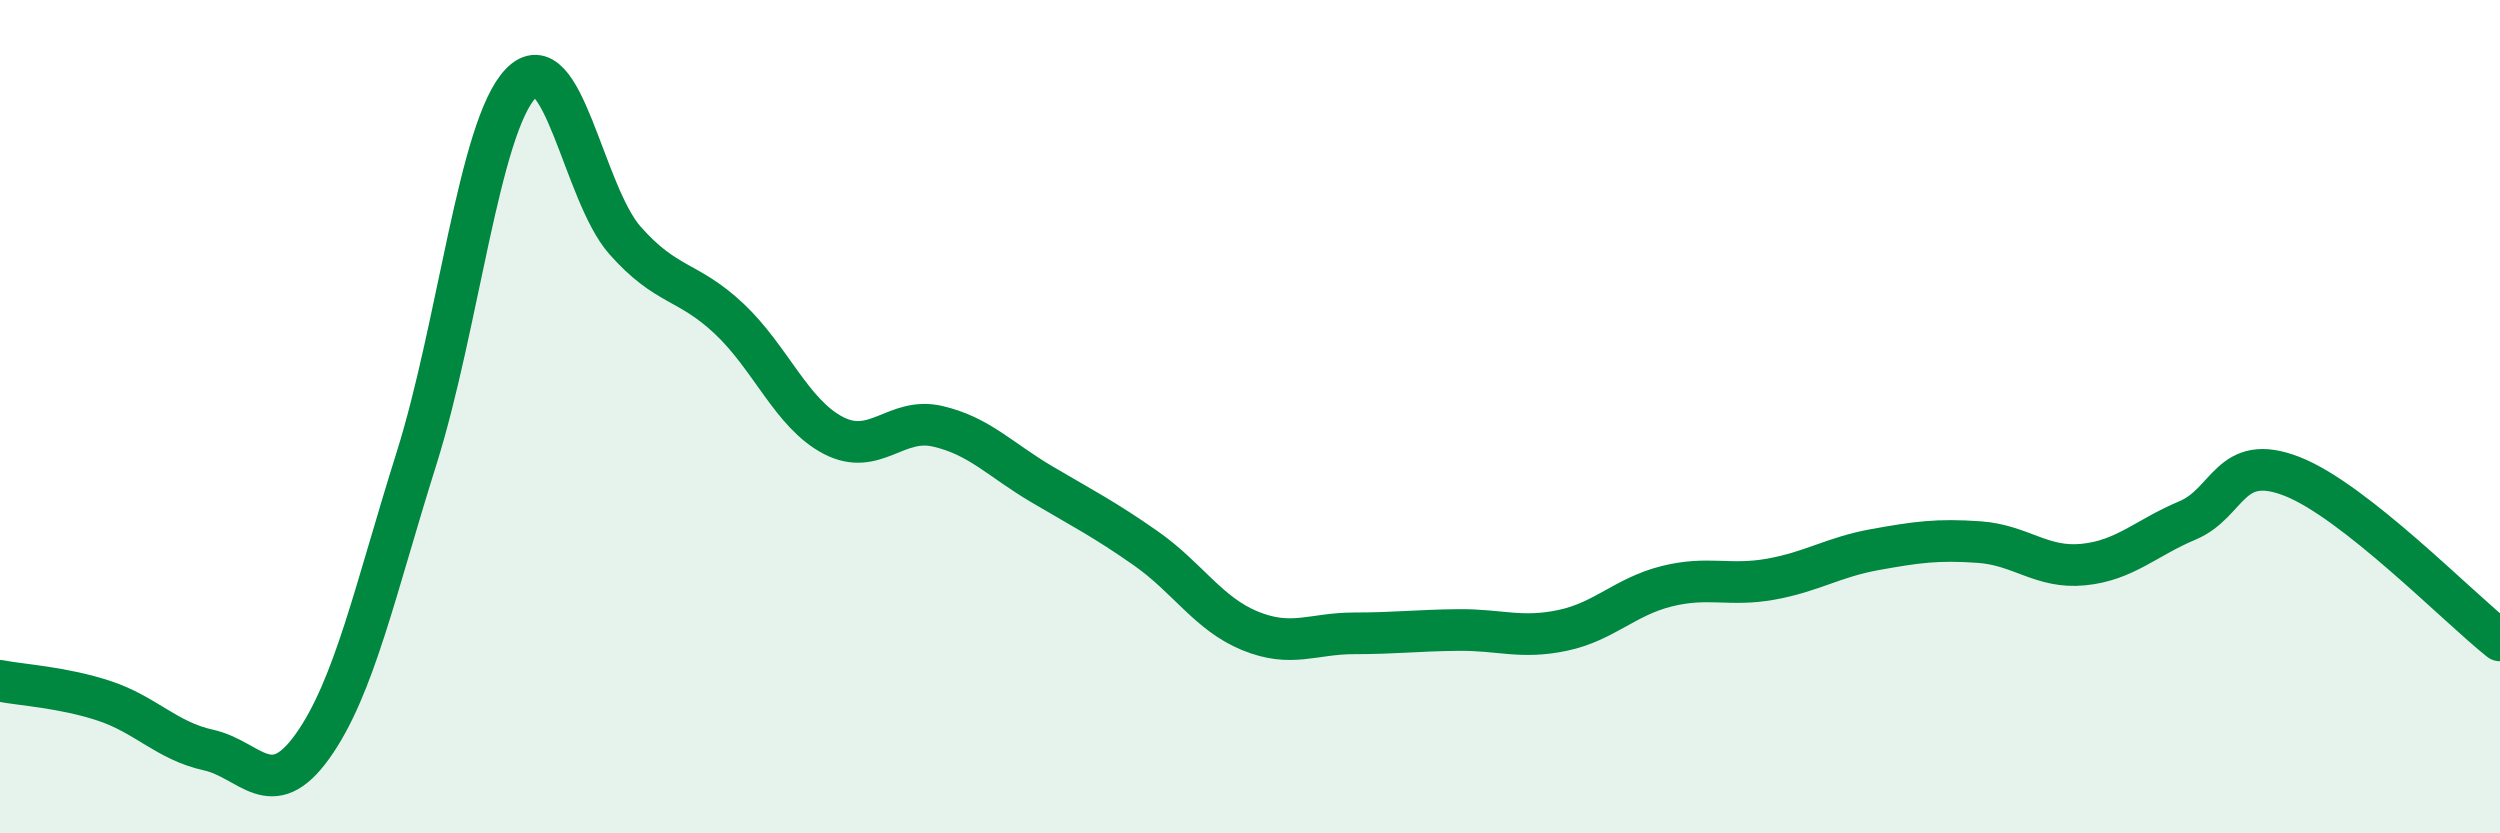 
    <svg width="60" height="20" viewBox="0 0 60 20" xmlns="http://www.w3.org/2000/svg">
      <path
        d="M 0,16.34 C 0.5,16.44 1.5,16.49 2.5,16.82 C 3.5,17.15 4,17.78 5,18 C 6,18.22 6.5,19.31 7.5,17.91 C 8.5,16.51 9,14.17 10,10.99 C 11,7.81 11.5,3.04 12.5,2 C 13.5,0.96 14,4.64 15,5.77 C 16,6.9 16.5,6.71 17.5,7.65 C 18.5,8.59 19,9.93 20,10.45 C 21,10.97 21.5,10 22.5,10.23 C 23.5,10.46 24,11.03 25,11.62 C 26,12.21 26.5,12.46 27.5,13.16 C 28.5,13.86 29,14.73 30,15.14 C 31,15.55 31.5,15.2 32.5,15.2 C 33.5,15.2 34,15.13 35,15.12 C 36,15.11 36.5,15.34 37.5,15.13 C 38.5,14.92 39,14.32 40,14.07 C 41,13.82 41.5,14.08 42.5,13.9 C 43.5,13.72 44,13.37 45,13.19 C 46,13.01 46.5,12.94 47.5,13.01 C 48.5,13.08 49,13.65 50,13.55 C 51,13.45 51.5,12.91 52.5,12.49 C 53.5,12.07 53.5,10.85 55,11.43 C 56.5,12.01 59,14.58 60,15.37L60 20L0 20Z"
        fill="#008740"
        opacity="0.1"
        stroke-linecap="round"
        stroke-linejoin="round"
      />
      <path
        d="M 0,16.34 C 0.5,16.44 1.5,16.49 2.5,16.82 C 3.5,17.15 4,17.78 5,18 C 6,18.22 6.5,19.31 7.5,17.91 C 8.5,16.51 9,14.17 10,10.99 C 11,7.81 11.5,3.04 12.5,2 C 13.5,0.96 14,4.64 15,5.77 C 16,6.9 16.5,6.71 17.5,7.65 C 18.5,8.59 19,9.93 20,10.45 C 21,10.97 21.5,10 22.5,10.23 C 23.5,10.46 24,11.03 25,11.62 C 26,12.21 26.5,12.46 27.5,13.16 C 28.5,13.86 29,14.73 30,15.14 C 31,15.55 31.5,15.2 32.5,15.2 C 33.5,15.2 34,15.13 35,15.12 C 36,15.11 36.5,15.34 37.5,15.13 C 38.5,14.92 39,14.32 40,14.07 C 41,13.82 41.5,14.08 42.5,13.9 C 43.5,13.72 44,13.37 45,13.19 C 46,13.01 46.5,12.94 47.5,13.01 C 48.5,13.08 49,13.65 50,13.55 C 51,13.45 51.5,12.91 52.5,12.49 C 53.5,12.07 53.5,10.85 55,11.43 C 56.5,12.01 59,14.58 60,15.37"
        stroke="#008740"
        stroke-width="1"
        fill="none"
        stroke-linecap="round"
        stroke-linejoin="round"
      />
    </svg>
  